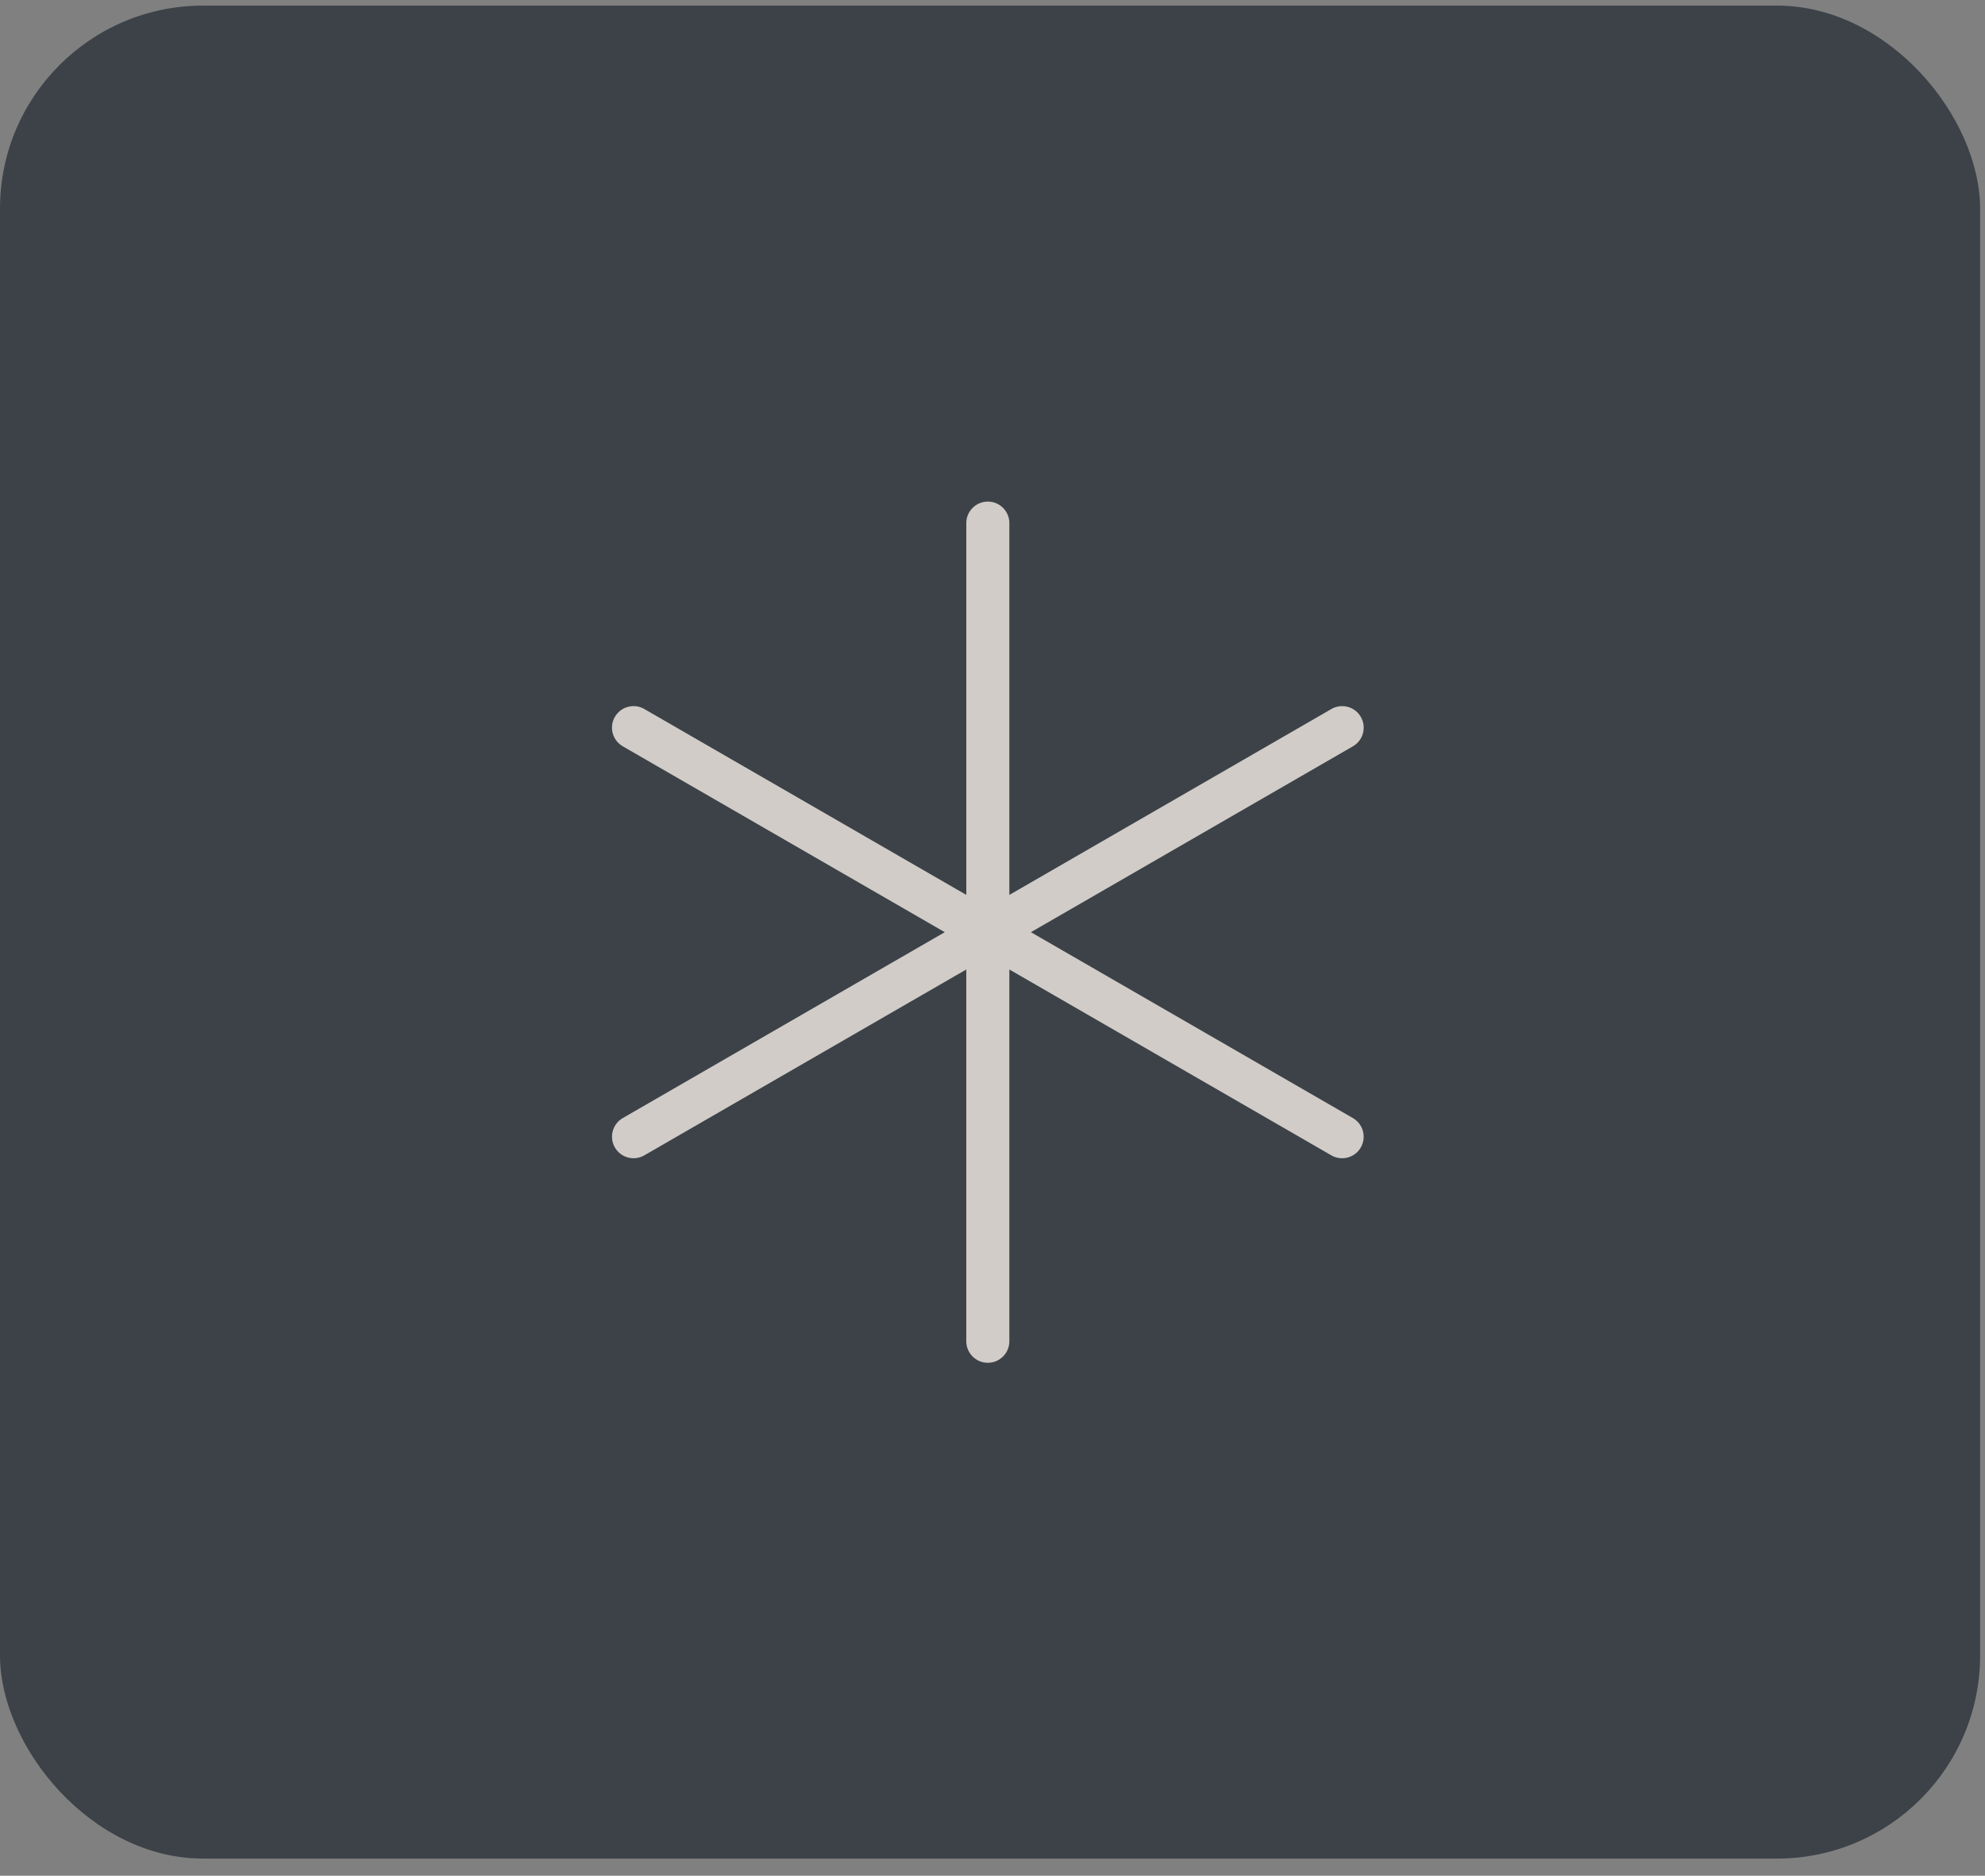 <svg width="91" height="86" viewBox="0 0 91 86" fill="none" xmlns="http://www.w3.org/2000/svg">
    <rect x="0" y="0" width="91" height="86" fill="#808080" stroke="none"/>
    <g opacity="0.7">
    <rect y="0.257" width="90.776" height="84.957" rx="9.31" fill="#202831"/>
    <path fill-rule="evenodd" clip-rule="evenodd" d="M45.286 22.997C45.831 22.997 46.273 23.439 46.273 23.984L46.273 41.031L61.037 32.507C61.509 32.235 62.112 32.397 62.385 32.869C62.658 33.341 62.496 33.945 62.024 34.217L47.261 42.74L62.022 51.263C62.494 51.536 62.656 52.139 62.383 52.612C62.111 53.084 61.507 53.245 61.035 52.973L46.273 44.45L46.273 61.496C46.273 62.041 45.831 62.483 45.285 62.483C44.74 62.483 44.298 62.041 44.298 61.496L44.298 44.45L29.538 52.972C29.065 53.245 28.462 53.083 28.189 52.611C27.916 52.139 28.078 51.535 28.55 51.263L43.312 42.74L28.549 34.217C28.077 33.944 27.915 33.34 28.188 32.868C28.461 32.396 29.064 32.234 29.537 32.507L44.299 41.03L44.299 23.984C44.299 23.439 44.741 22.997 45.286 22.997Z" fill="#F3EDE5"/>
    </g>
</svg>
    